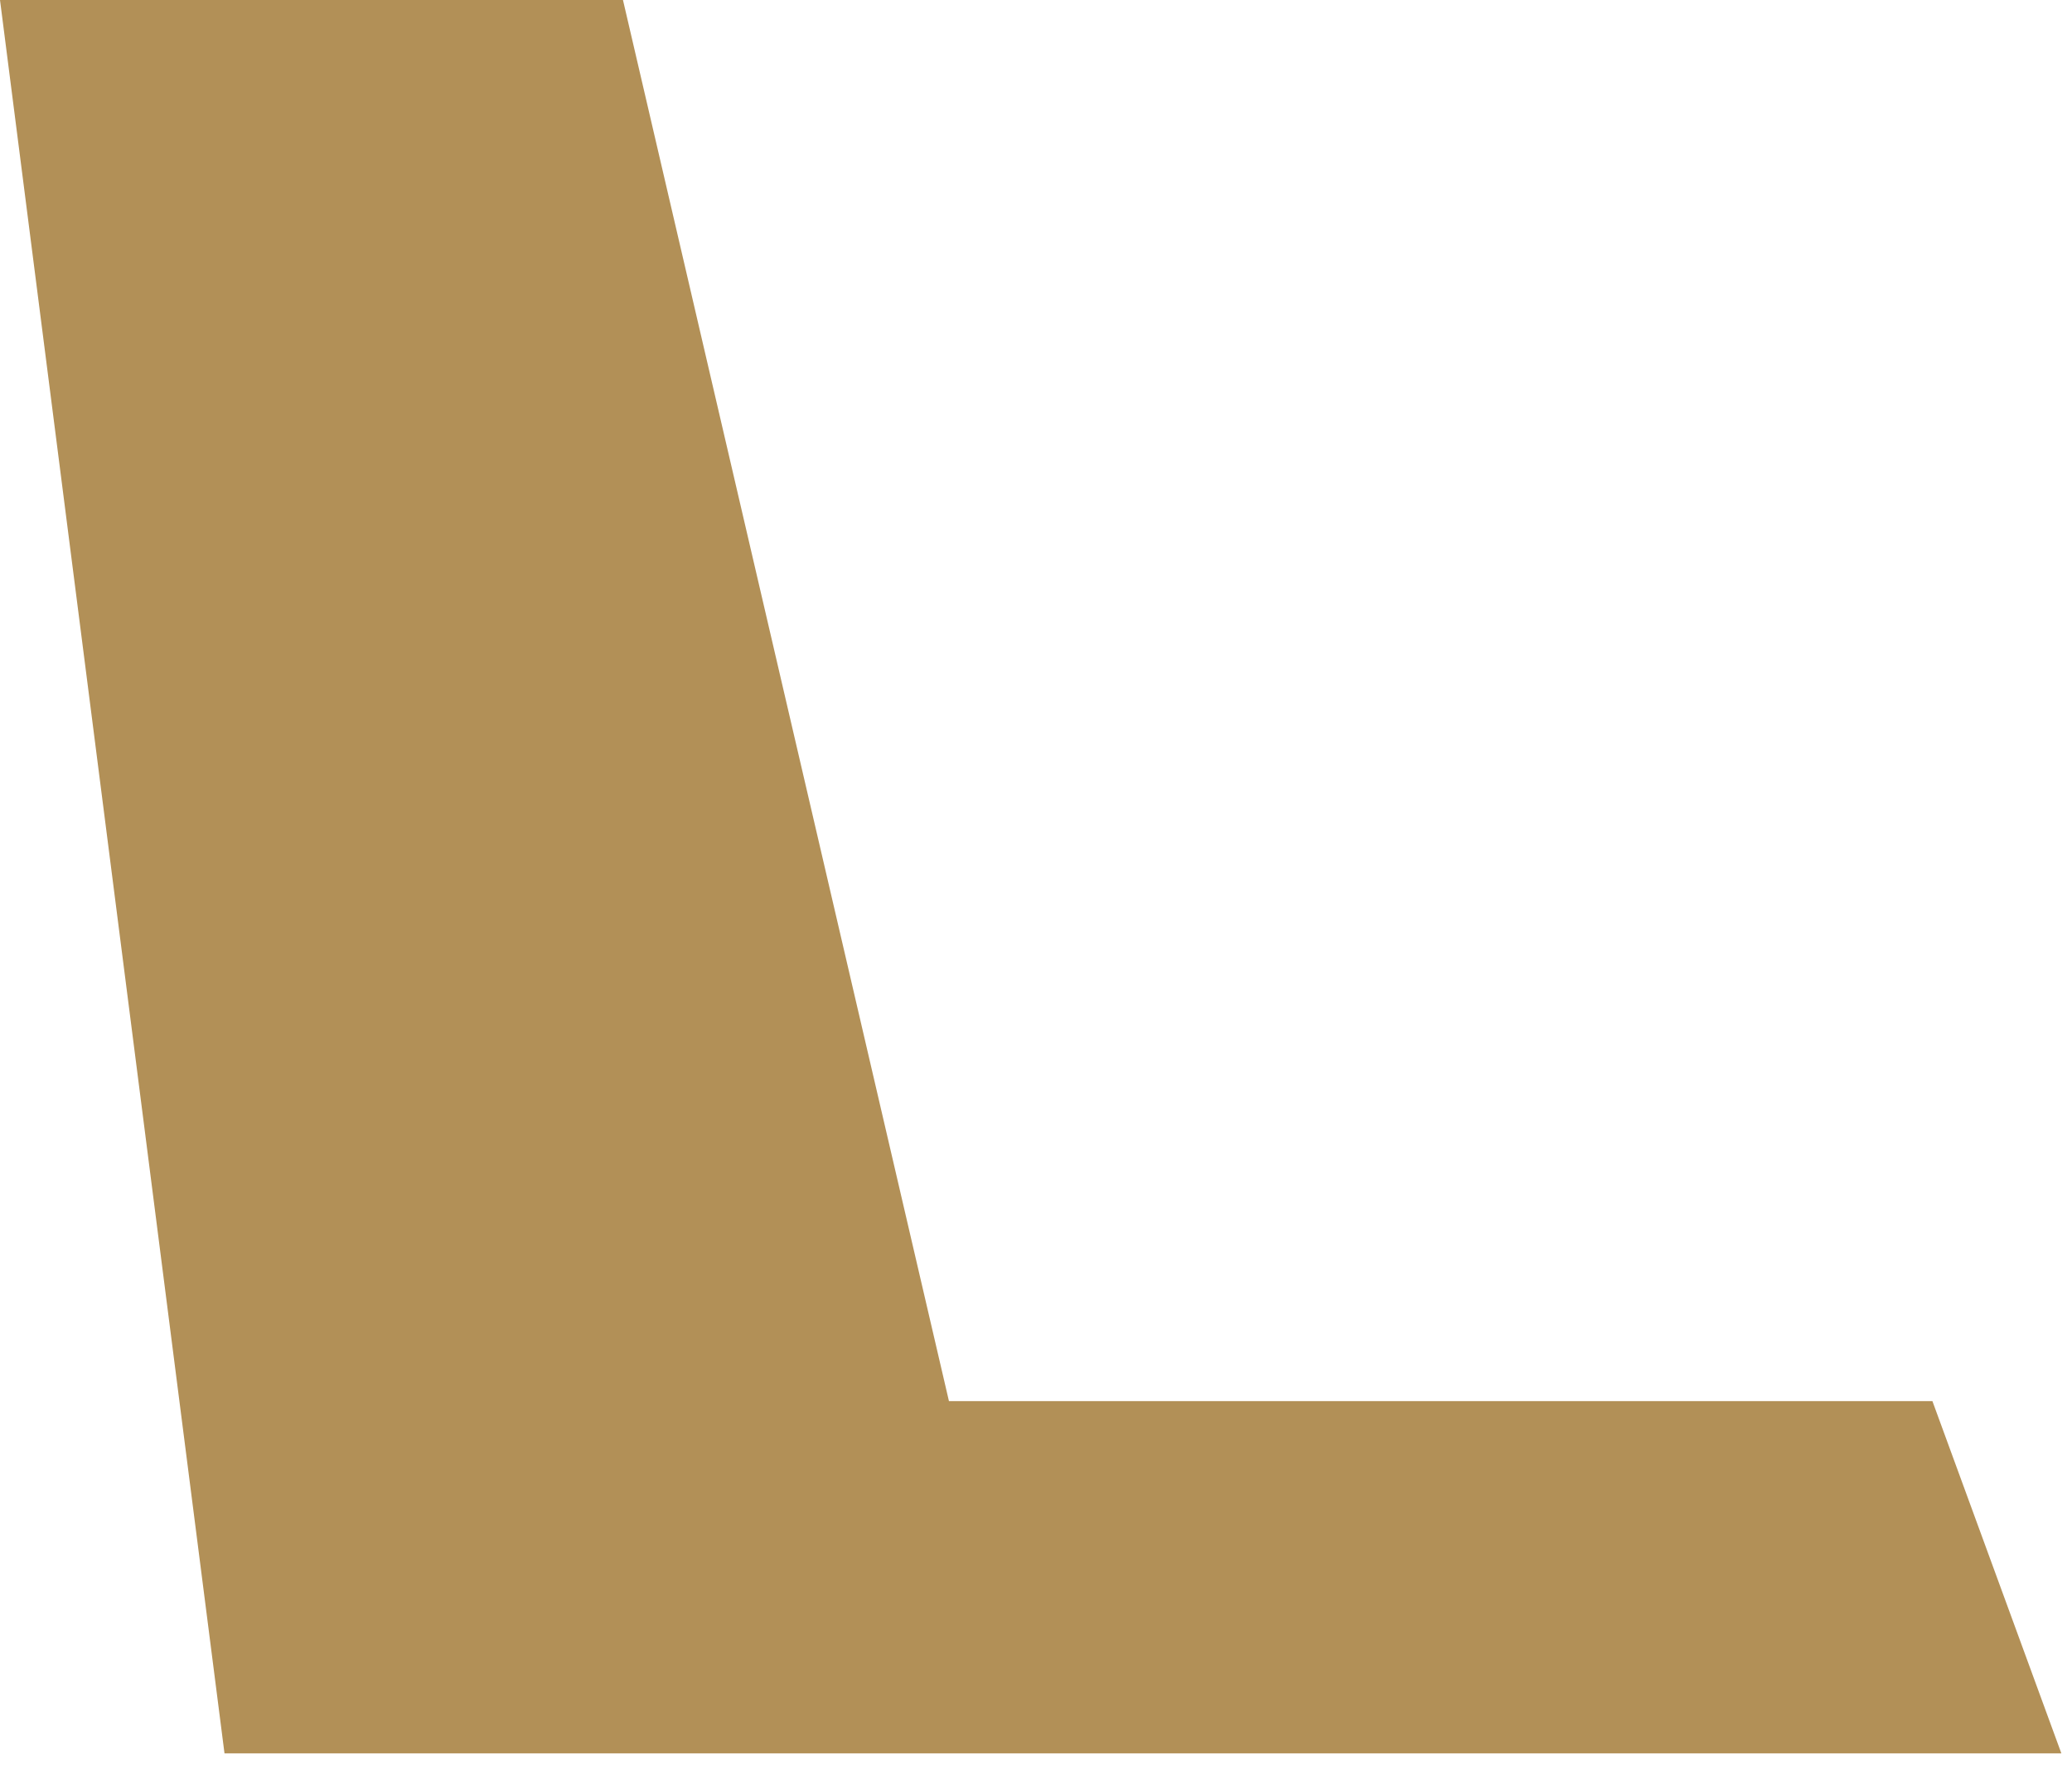 <?xml version="1.0" encoding="utf-8"?>
<svg xmlns="http://www.w3.org/2000/svg" fill="none" height="100%" overflow="visible" preserveAspectRatio="none" style="display: block;" viewBox="0 0 169 144" width="100%">
<path d="M50.812 0H0L18.311 143.038H30.695H84.09H168.132L157.615 114.303H77.4L50.812 0Z" fill="#B29057" id="Vector"/>
</svg>